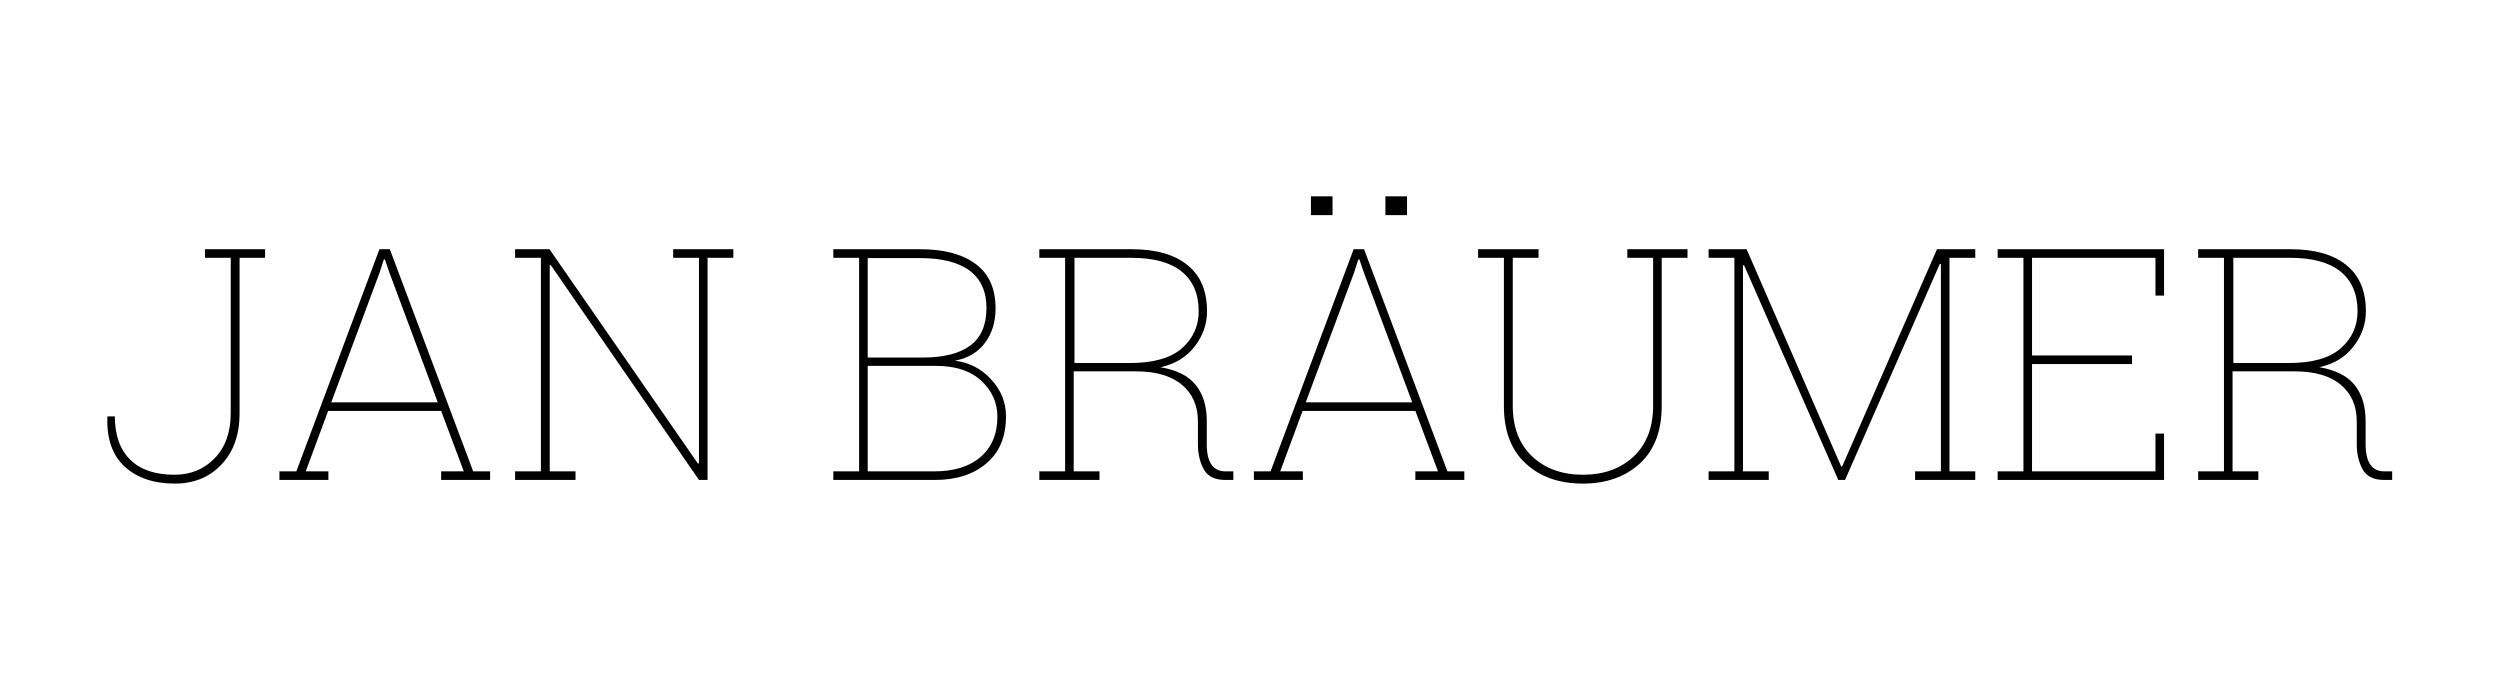 <?xml version="1.0" encoding="utf-8"?>
<!-- Generator: Adobe Illustrator 19.1.0, SVG Export Plug-In . SVG Version: 6.00 Build 0)  -->
<svg version="1.1" id="Ebene_1" xmlns="http://www.w3.org/2000/svg" xmlns:xlink="http://www.w3.org/1999/xlink" x="0px" y="0px"
	width="960px" height="261px"
	 viewBox="0 0 960 261" style="enable-background:new 0 0 960 261;" xml:space="preserve">
<g>
	<path d="M101.9,99h-9.9v59.7c0,8.2-2.3,14.8-7,19.7c-4.6,4.9-10.6,7.3-17.9,7.3c-8.1,0-14.5-2.2-19.2-6.5
		c-4.7-4.3-6.9-10.6-6.7-18.9l0.1-0.4h2.8c0,7.2,2,12.8,5.9,16.6c3.9,3.9,9.6,5.8,17,5.8c6.2,0,11.4-2.1,15.5-6.4
		c4.1-4.3,6.1-10,6.1-17.3V99h-9.9v-3.3h23.1V99z"/>
	<path d="M107.3,181h6.5l31.9-85.3h4l32,85.3h6.5v3.3h-18.8V181h8.7l-8.7-23.2H126l-8.6,23.2h8.7v3.3h-18.8V181z M127.2,154.5h40.9
		l-18.6-49.9l-1.7-5h-0.4l-1.6,5L127.2,154.5z"/>
	<path d="M281.6,95.7V99h-9.9v85.3h-3.3l-56.9-82.5l-0.4,0.1V181h9.9v3.3h-23.2V181h9.9V99h-9.9v-3.3h9.9h3.3L268,178l0.4-0.1V99
		h-9.9v-3.3h13.2H281.6z"/>
	<path d="M353.3,95.7c9.2,0,16.3,1.9,21.4,5.7c5.1,3.8,7.6,9.5,7.6,17c0,5.3-1.4,9.7-4.1,13.3c-2.7,3.6-6.6,5.9-11.5,6.8
		c5.5,0.7,10.2,3.1,13.9,7.2c3.8,4.1,5.7,8.8,5.7,14.2c0,7.8-2.5,13.8-7.5,18c-5,4.3-11.6,6.4-19.9,6.4H320V181h9.9V99H320v-3.3h9.9
		H353.3z M333.2,137.3h21.2c8.1,0,14.2-1.6,18.3-4.7c4.1-3.1,6.1-7.9,6.1-14.4c0-6.3-2.2-11.1-6.5-14.3c-4.3-3.2-10.7-4.8-19.1-4.8
		h-20V137.3z M333.2,140.5V181h25.6c7.5,0,13.4-1.8,17.7-5.5c4.3-3.7,6.5-8.8,6.5-15.5c0-5.4-2.1-10-6.2-13.8
		c-4.1-3.8-9.9-5.7-17.3-5.7H333.2z"/>
	<path d="M434.5,95.7c9.3,0,16.5,2,21.5,6.1c5,4,7.5,9.9,7.5,17.7c0,5-1.6,9.5-4.8,13.6c-3.2,4.1-7.5,6.7-13.1,7.9
		c6.4,1.1,10.9,3.4,13.7,7c2.8,3.6,4.1,8.1,4.1,13.7v8.9c0,3.5,0.6,6.1,1.8,7.8c1.2,1.7,3,2.6,5.3,2.6h3.1v3.3h-3.1
		c-3.9,0-6.7-1.3-8.2-4c-1.5-2.7-2.3-5.9-2.3-9.8v-8.7c0-6-2.1-10.7-6.2-14.1c-4.1-3.4-10-5.1-17.6-5.1h-23.9v38.4h9.9v3.3h-23.1
		v-3.3h9.9V99h-9.9v-3.3h9.9H434.5z M412.6,139.4h21.3c9,0,15.7-1.9,20-5.7c4.3-3.8,6.4-8.6,6.4-14.2c0-6.6-2.2-11.7-6.5-15.2
		c-4.3-3.5-10.8-5.3-19.3-5.3h-21.9V139.4z"/>
	<path d="M481.4,181h6.5l31.9-85.3h4l32,85.3h6.5v3.3h-18.8V181h8.7l-8.7-23.2h-43.3l-8.6,23.2h8.7v3.3h-18.8V181z M501.4,154.5
		h40.9l-18.6-49.9l-1.7-5h-0.4l-1.6,5L501.4,154.5z M511.7,82.6h-8.3v-7.2h8.3V82.6z M540.3,82.6H532v-7.2h8.3V82.6z"/>
	<path d="M590.8,95.7V99h-9.9v56.8c0,8.3,2.5,14.8,7.5,19.5c5,4.7,11.5,7,19.5,7c7.9,0,14.4-2.3,19.4-7c5-4.7,7.5-11.2,7.5-19.5V99
		h-9.9v-3.3h13.2h9.9V99h-9.9v56.8c0,9.7-2.8,17-8.4,22.2c-5.6,5.1-12.9,7.7-21.9,7.7c-9.1,0-16.4-2.6-21.9-7.7
		c-5.6-5.1-8.4-12.5-8.4-22.1V99h-9.9v-3.3h9.9h3.3H590.8z"/>
	<path d="M708.5,184.3h-2.6l-36.2-82.5l-0.4,0.1V181h9.9v3.3h-23.1V181h9.9V99h-9.9v-3.3h9.9h4.7l36.3,83.4h0.4l36.4-83.4h14.7V99
		h-9.9V181h9.9v3.3h-23.1V181h9.9v-79.6l-0.4-0.1L708.5,184.3z"/>
	<path d="M767.1,184.3V181h9.9V99h-9.9v-3.3h63.9v17.8h-3.3V99h-47.4v37.5h38.4v3.3h-38.4V181h47.4v-14.5h3.3v17.8H767.1z"/>
	<path d="M879.5,95.7c9.3,0,16.5,2,21.5,6.1c5,4,7.5,9.9,7.5,17.7c0,5-1.6,9.5-4.8,13.6c-3.2,4.1-7.5,6.7-13.1,7.9
		c6.4,1.1,10.9,3.4,13.7,7c2.8,3.6,4.1,8.1,4.1,13.7v8.9c0,3.5,0.6,6.1,1.8,7.8c1.2,1.7,3,2.6,5.3,2.6h3.1v3.3h-3.1
		c-3.9,0-6.7-1.3-8.2-4c-1.5-2.7-2.3-5.9-2.3-9.8v-8.7c0-6-2.1-10.7-6.2-14.1c-4.1-3.4-10-5.1-17.6-5.1h-23.9v38.4h9.9v3.3h-23.1
		v-3.3h9.9V99h-9.9v-3.3h9.9H879.5z M857.6,139.4h21.3c9.1,0,15.7-1.9,20-5.7c4.3-3.8,6.4-8.6,6.4-14.2c0-6.6-2.2-11.7-6.5-15.2
		c-4.3-3.5-10.8-5.3-19.3-5.3h-21.9V139.4z"/>
</g>
<g>
</g>
<g>
</g>
<g>
</g>
<g>
</g>
<g>
</g>
<g>
</g>
<g>
</g>
<g>
</g>
<g>
</g>
<g>
</g>
<g>
</g>
<g>
</g>
<g>
</g>
<g>
</g>
<g>
</g>
</svg>

